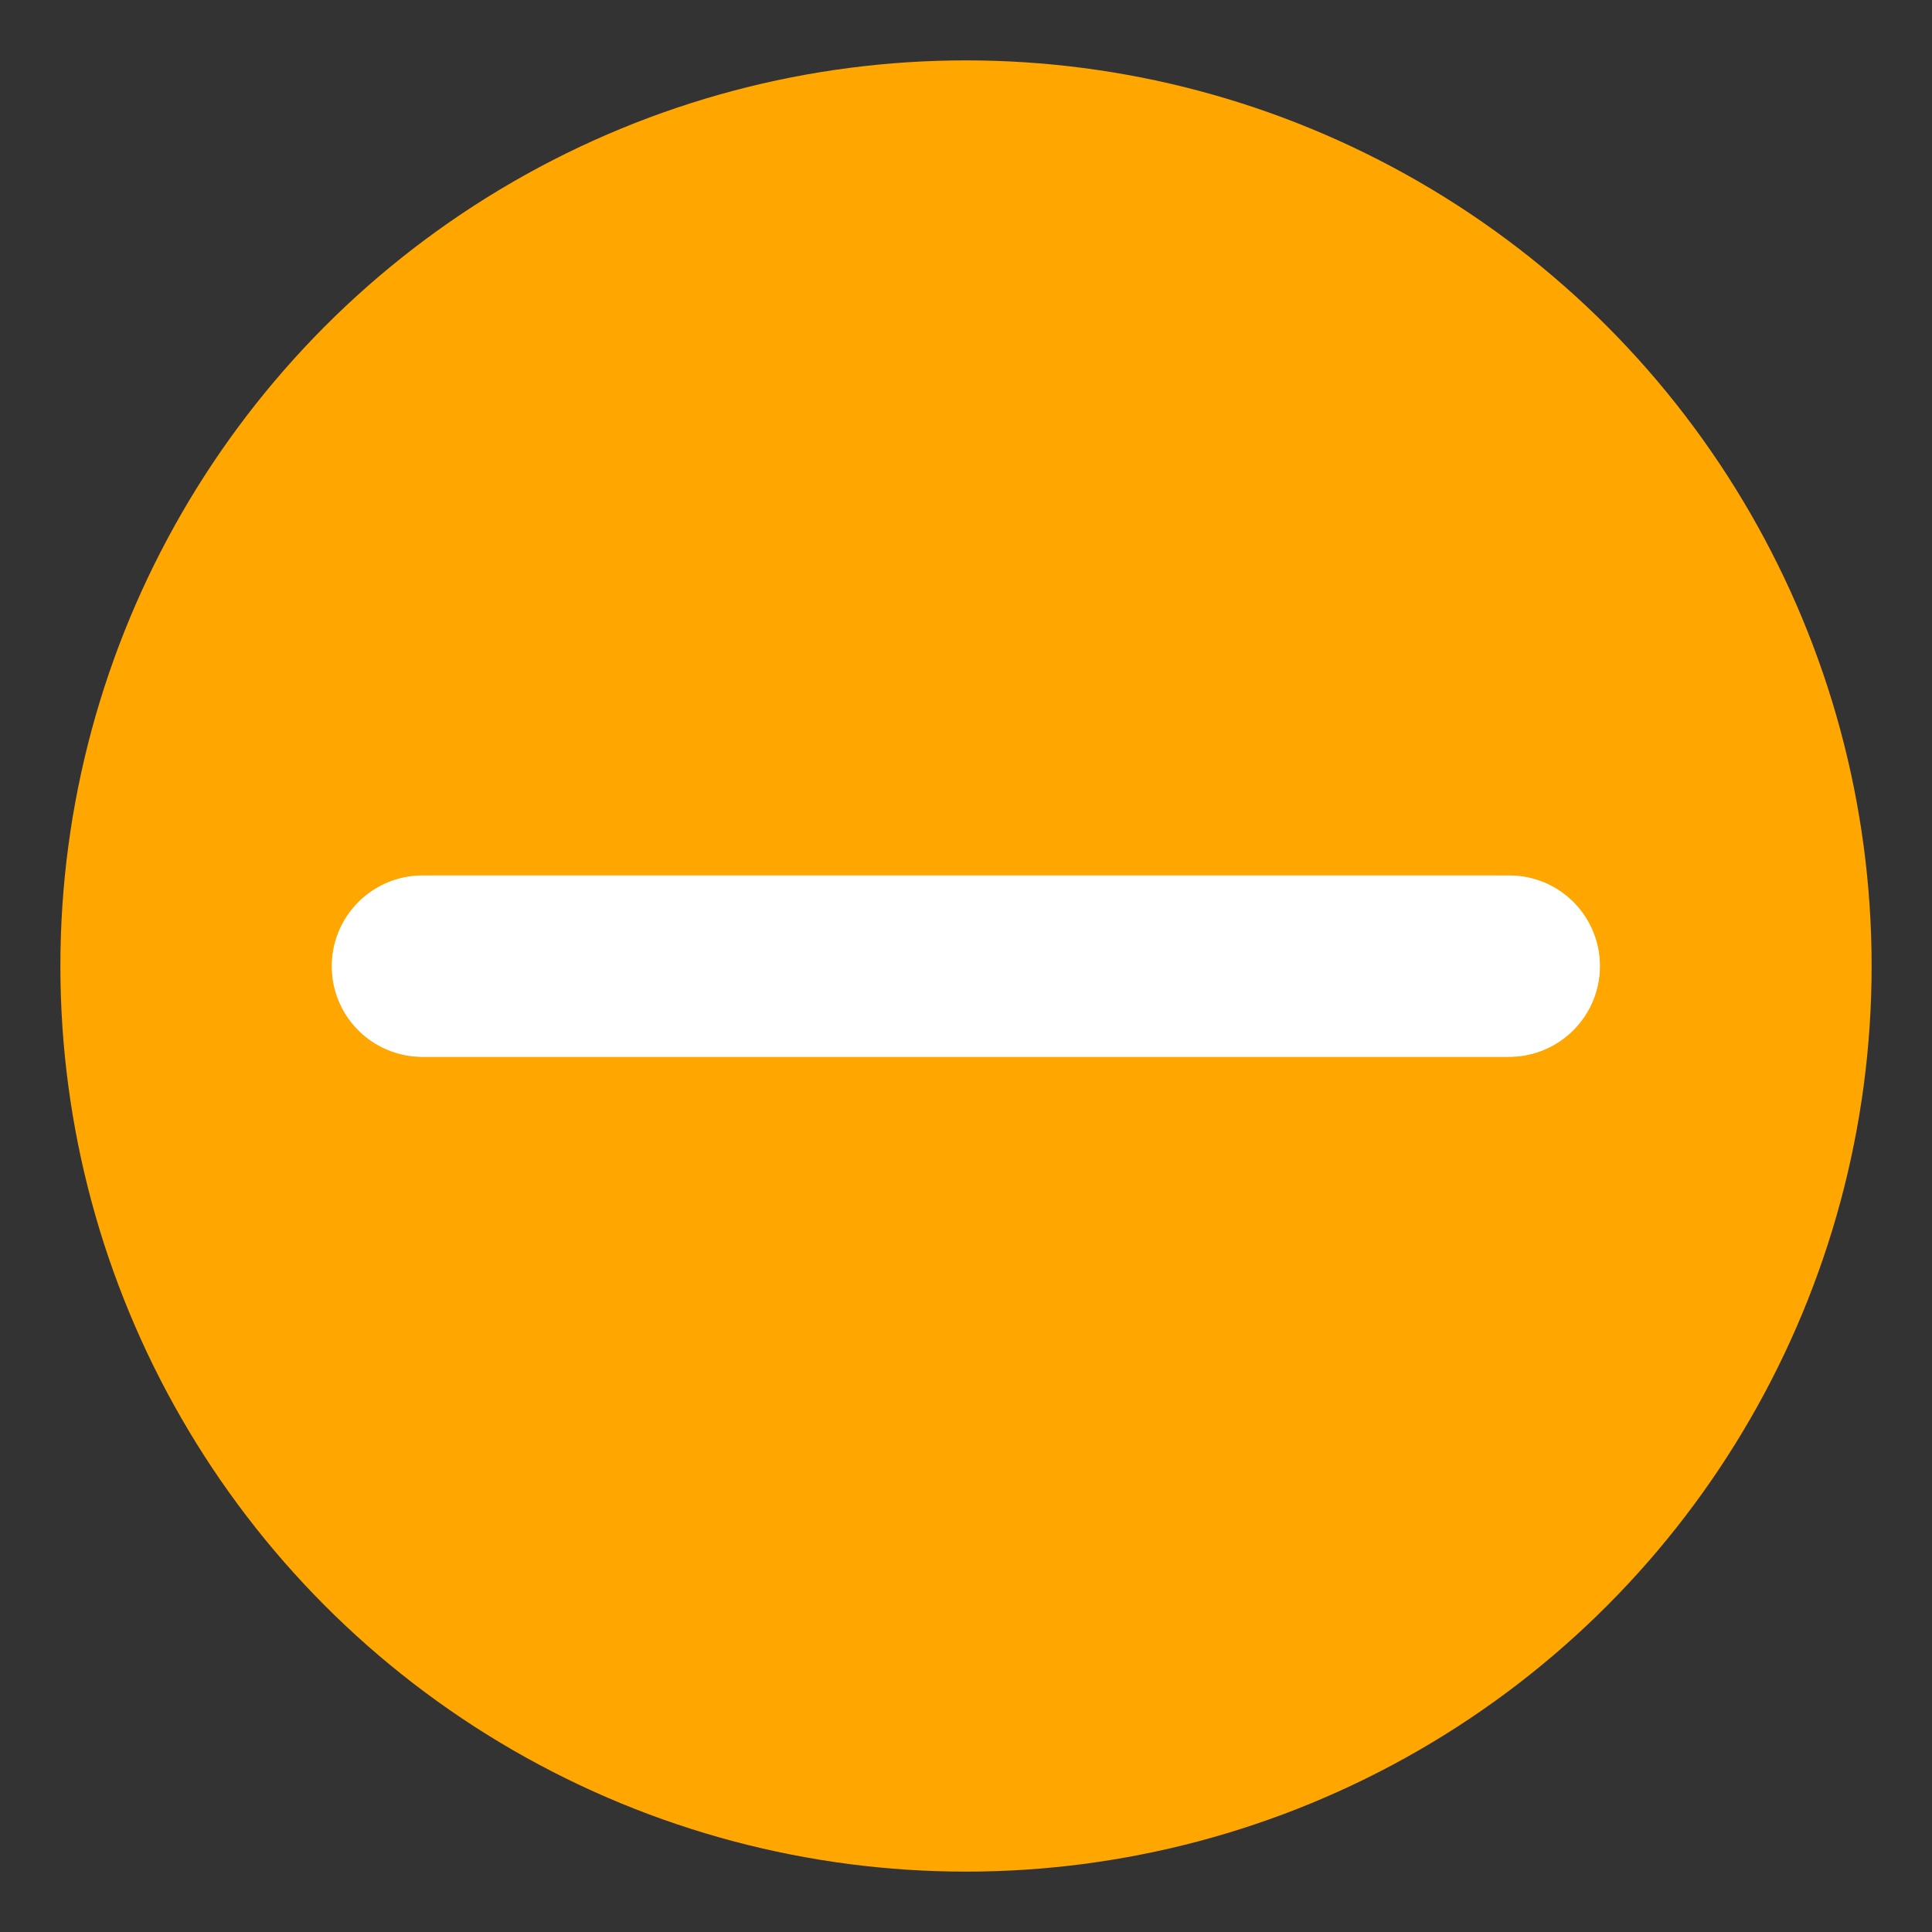 <svg width="32" height="32" viewBox="0 0 32 32" fill="none" xmlns="http://www.w3.org/2000/svg">
<rect x="0" y="0" width="32" height="32" fill="#333333" stroke="none"/>
<circle cx="16" cy="16" r="15" fill="#FFA600"/>
<path d="M7 16H25" stroke="white" stroke-width="3" stroke-linecap="round"/>
<path d="M24.995 16.005L6.995 16.005" stroke="white" stroke-width="3" stroke-linecap="round"/>
</svg>
